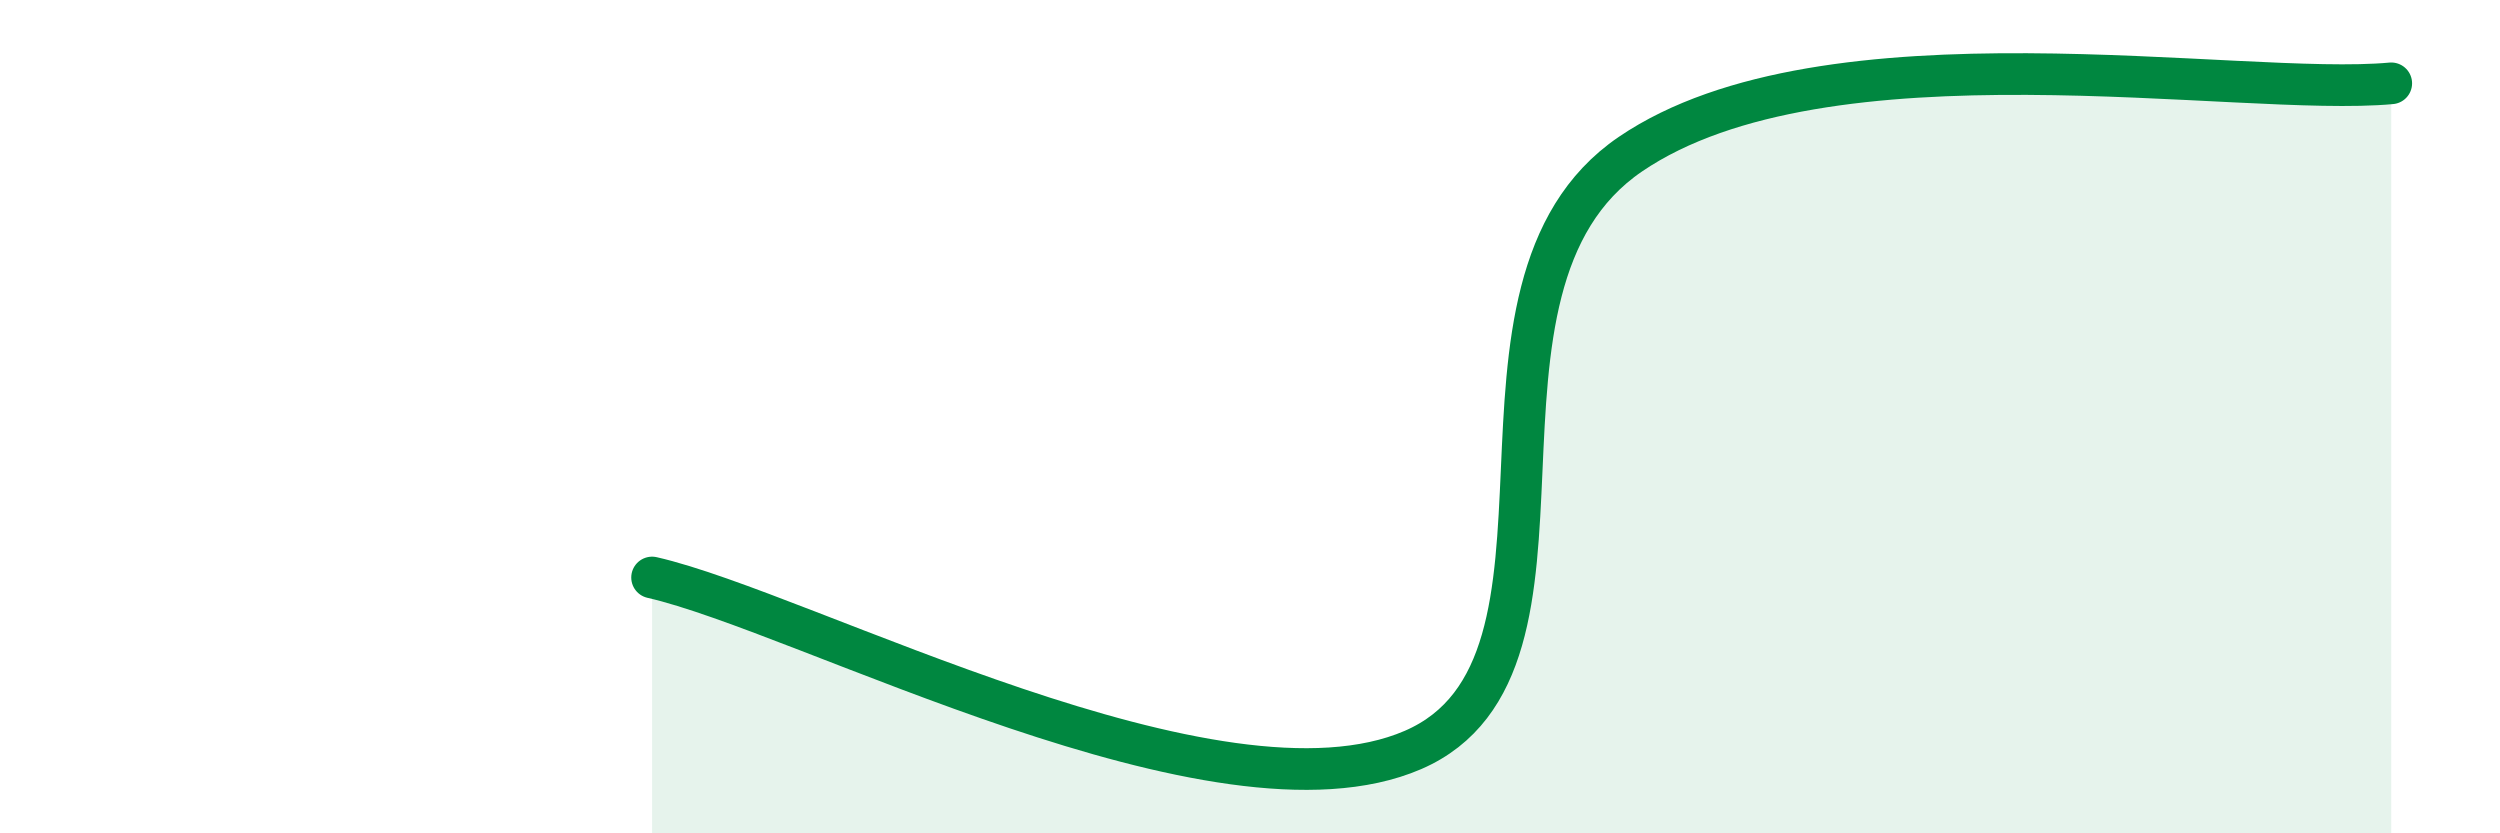 
    <svg width="60" height="20" viewBox="0 0 60 20" xmlns="http://www.w3.org/2000/svg">
      <path
        d="M 15.65,13.86 C 19.3,14.69 29.21,20.03 33.91,18 C 38.61,15.97 34.43,6.9 39.13,3.7 C 43.83,0.5 53.74,2.34 57.39,2L57.39 20L15.65 20Z"
        fill="#008740"
        opacity="0.1"
        stroke-linecap="round"
        stroke-linejoin="round"
      />
      <path
        d="M 15.65,13.86 C 19.3,14.69 29.21,20.03 33.91,18 C 38.61,15.97 34.43,6.9 39.13,3.7 C 43.83,0.5 53.74,2.34 57.39,2"
        stroke="#008740"
        stroke-width="1"
        fill="none"
        stroke-linecap="round"
        stroke-linejoin="round"
      />
    </svg>
  